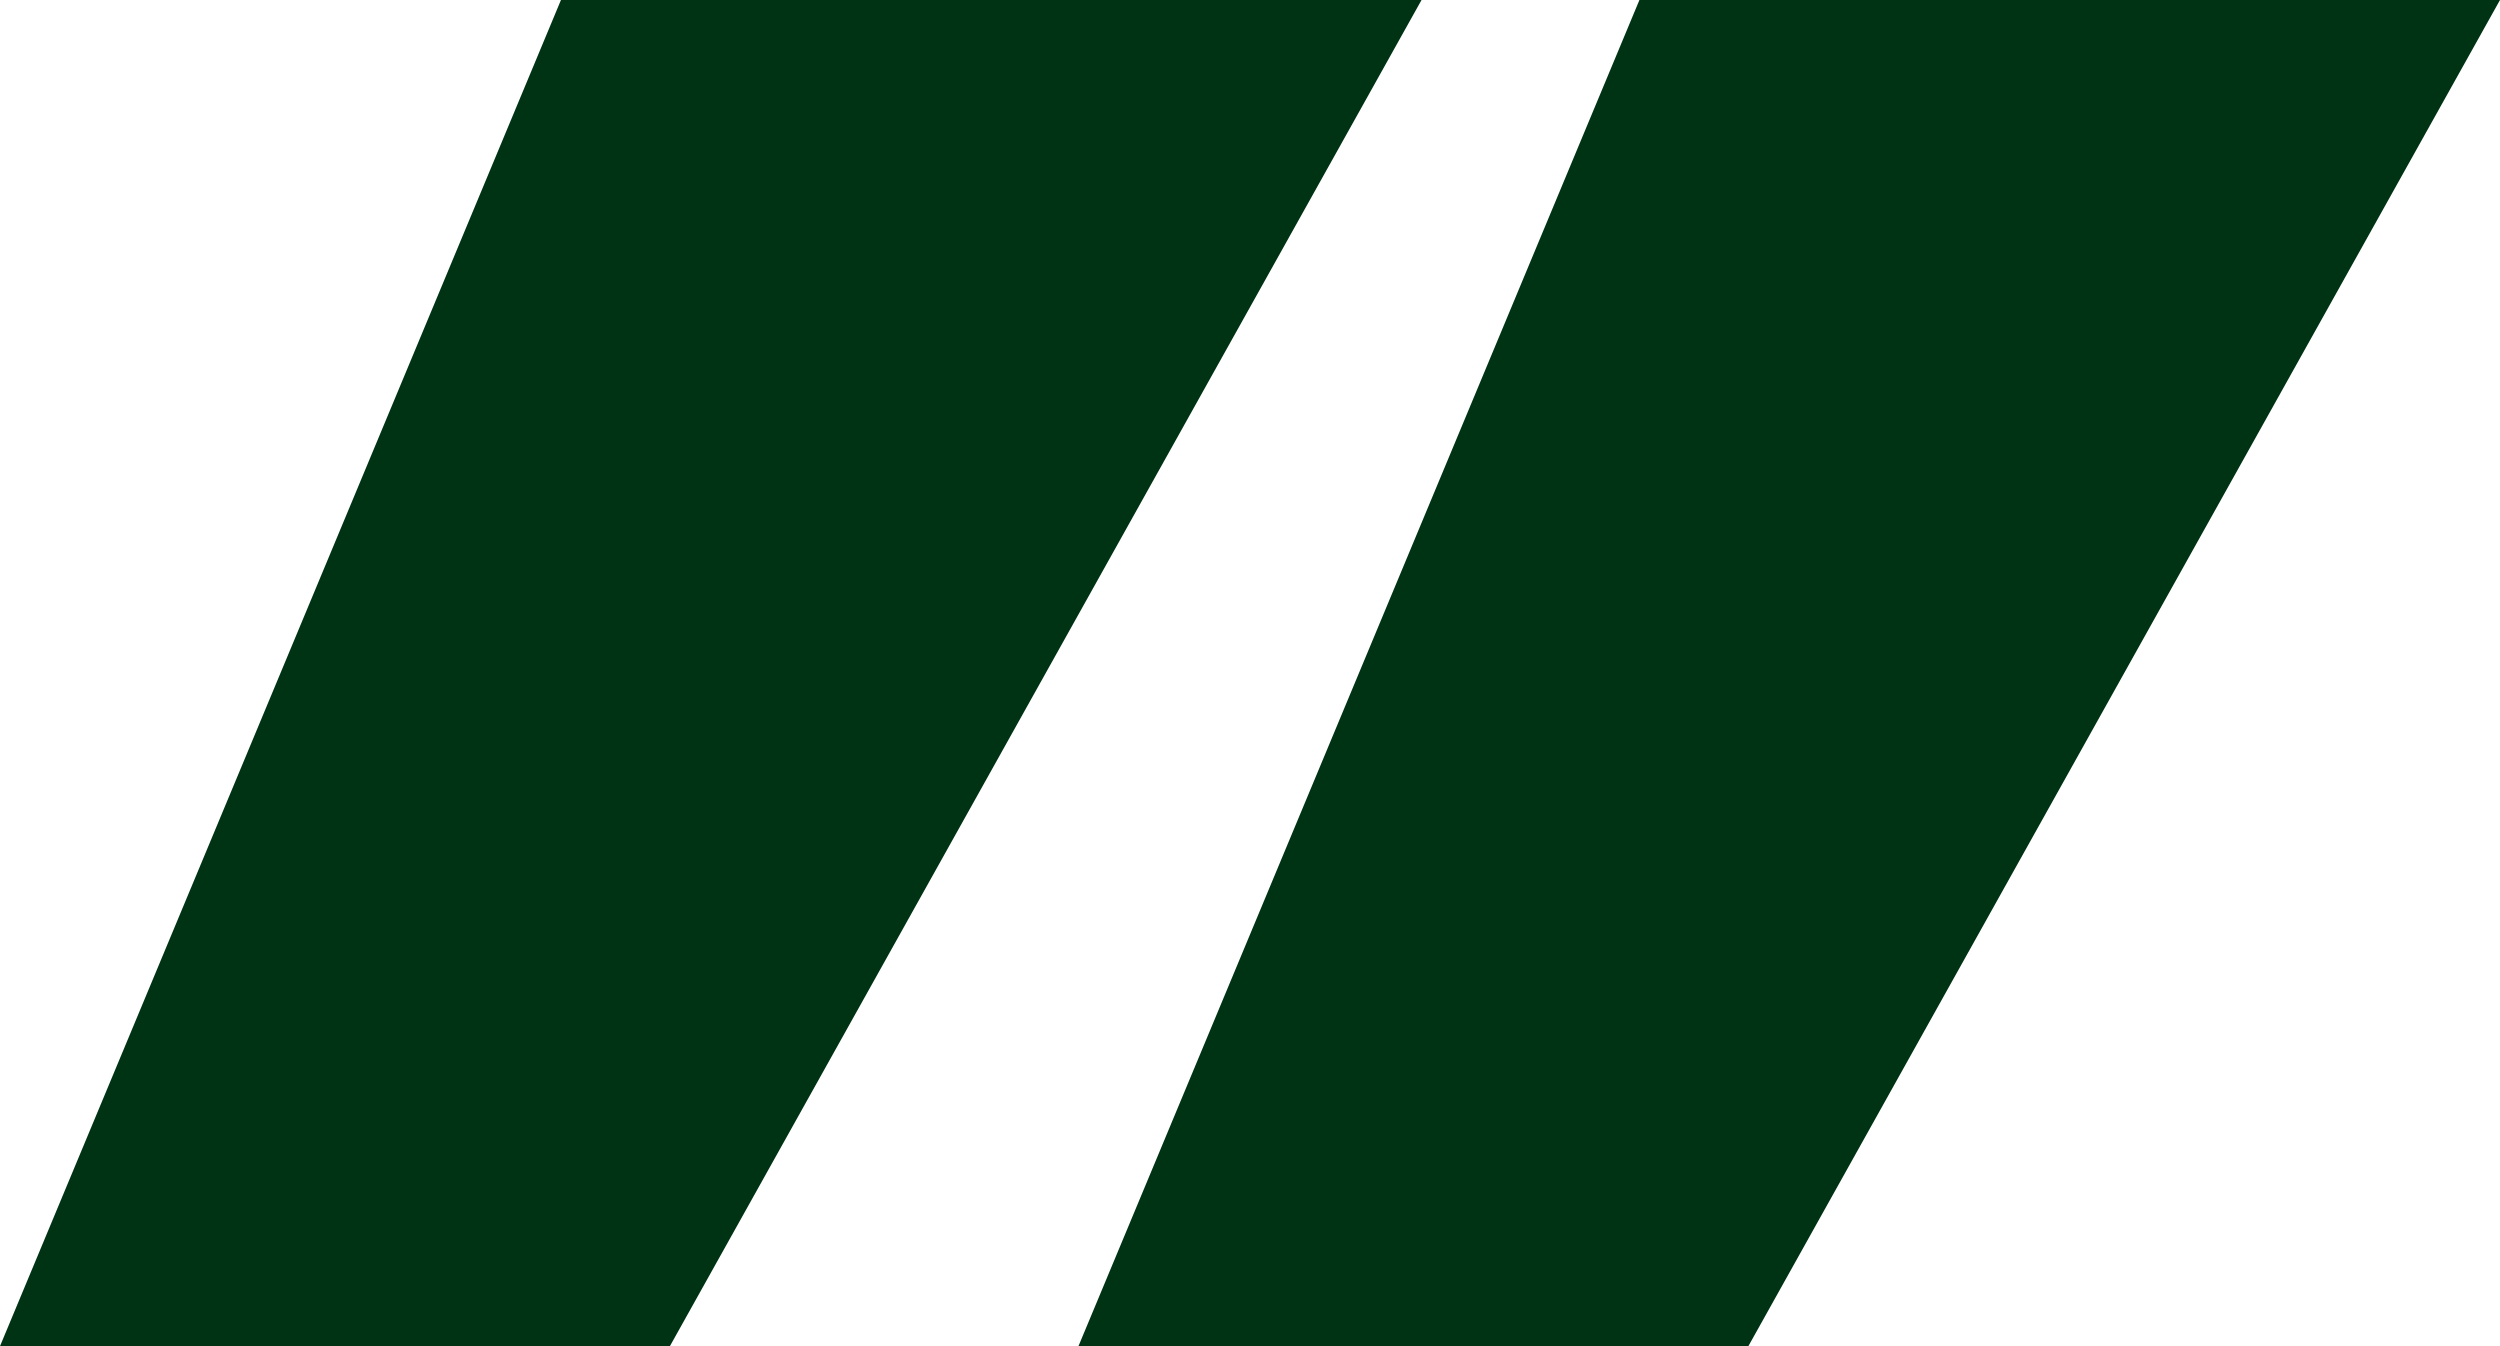 <svg xmlns="http://www.w3.org/2000/svg" width="26" height="14" viewBox="0 0 26 14"><path fill="#003314" d="M187.216,75 L194.183,75 L202,61 L193.05,61 L187.216,75 Z M176,75 L182.967,75 L190.784,61 L181.834,61 L176,75 Z" transform="translate(-176 -61)"></path></svg>